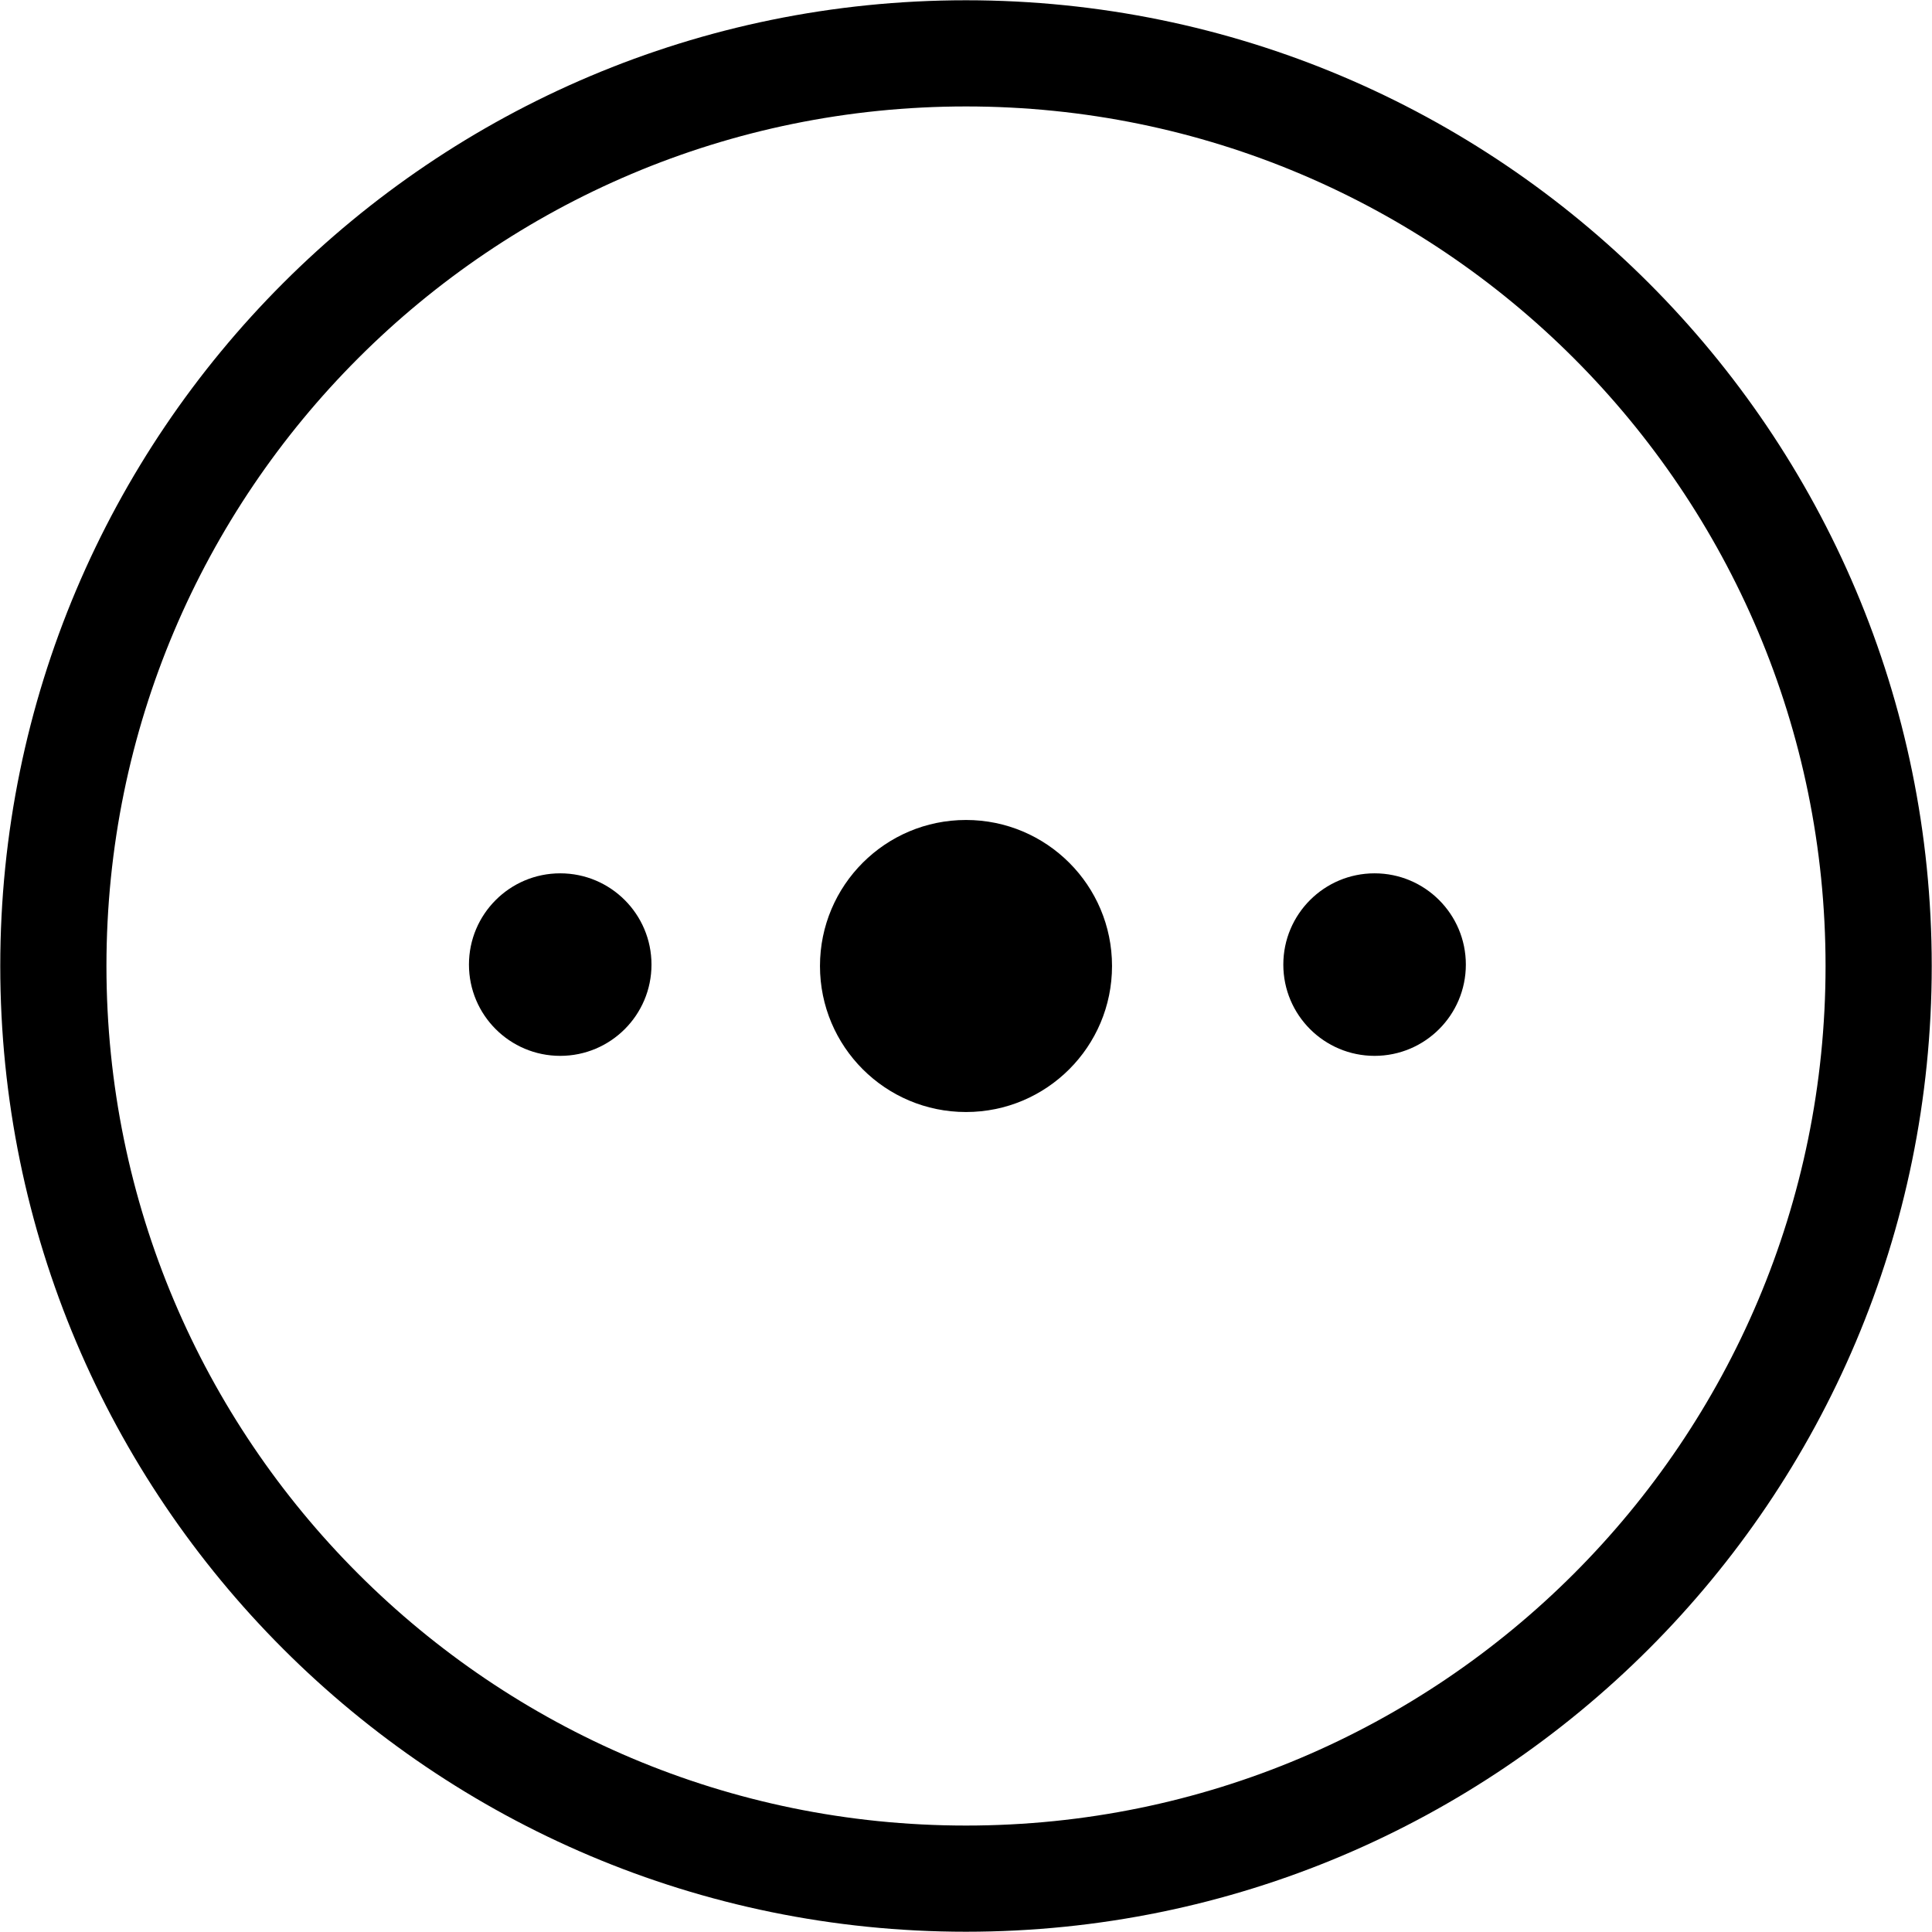 <svg width="688" height="688" xmlns="http://www.w3.org/2000/svg" xmlns:xlink="http://www.w3.org/1999/xlink" xml:space="preserve" overflow="hidden"><g transform="translate(-1967 -1371)"><path d="M1986 1715C1986 1535.51 2131.51 1390 2311 1390 2490.49 1390 2636 1535.51 2636 1715 2636 1894.49 2490.49 2040 2311 2040 2131.51 2040 1986 1894.49 1986 1715Z" stroke="#000000" stroke-width="37.812" stroke-miterlimit="8" fill="none" fill-rule="evenodd"/><path d="M2259 1715C2259 1686.28 2282.28 1663 2311 1663 2339.72 1663 2363 1686.28 2363 1715 2363 1743.72 2339.72 1767 2311 1767 2282.28 1767 2259 1743.72 2259 1715Z" fill-rule="evenodd"/><path d="M2134 1714.5C2134 1696.55 2148.55 1682 2166.5 1682 2184.45 1682 2199 1696.55 2199 1714.5 2199 1732.45 2184.45 1747 2166.5 1747 2148.55 1747 2134 1732.45 2134 1714.5Z" fill-rule="evenodd"/><path d="M2424 1714.5C2424 1696.55 2438.55 1682 2456.5 1682 2474.45 1682 2489 1696.55 2489 1714.5 2489 1732.45 2474.45 1747 2456.5 1747 2438.55 1747 2424 1732.45 2424 1714.5Z" fill-rule="evenodd"/></g></svg>